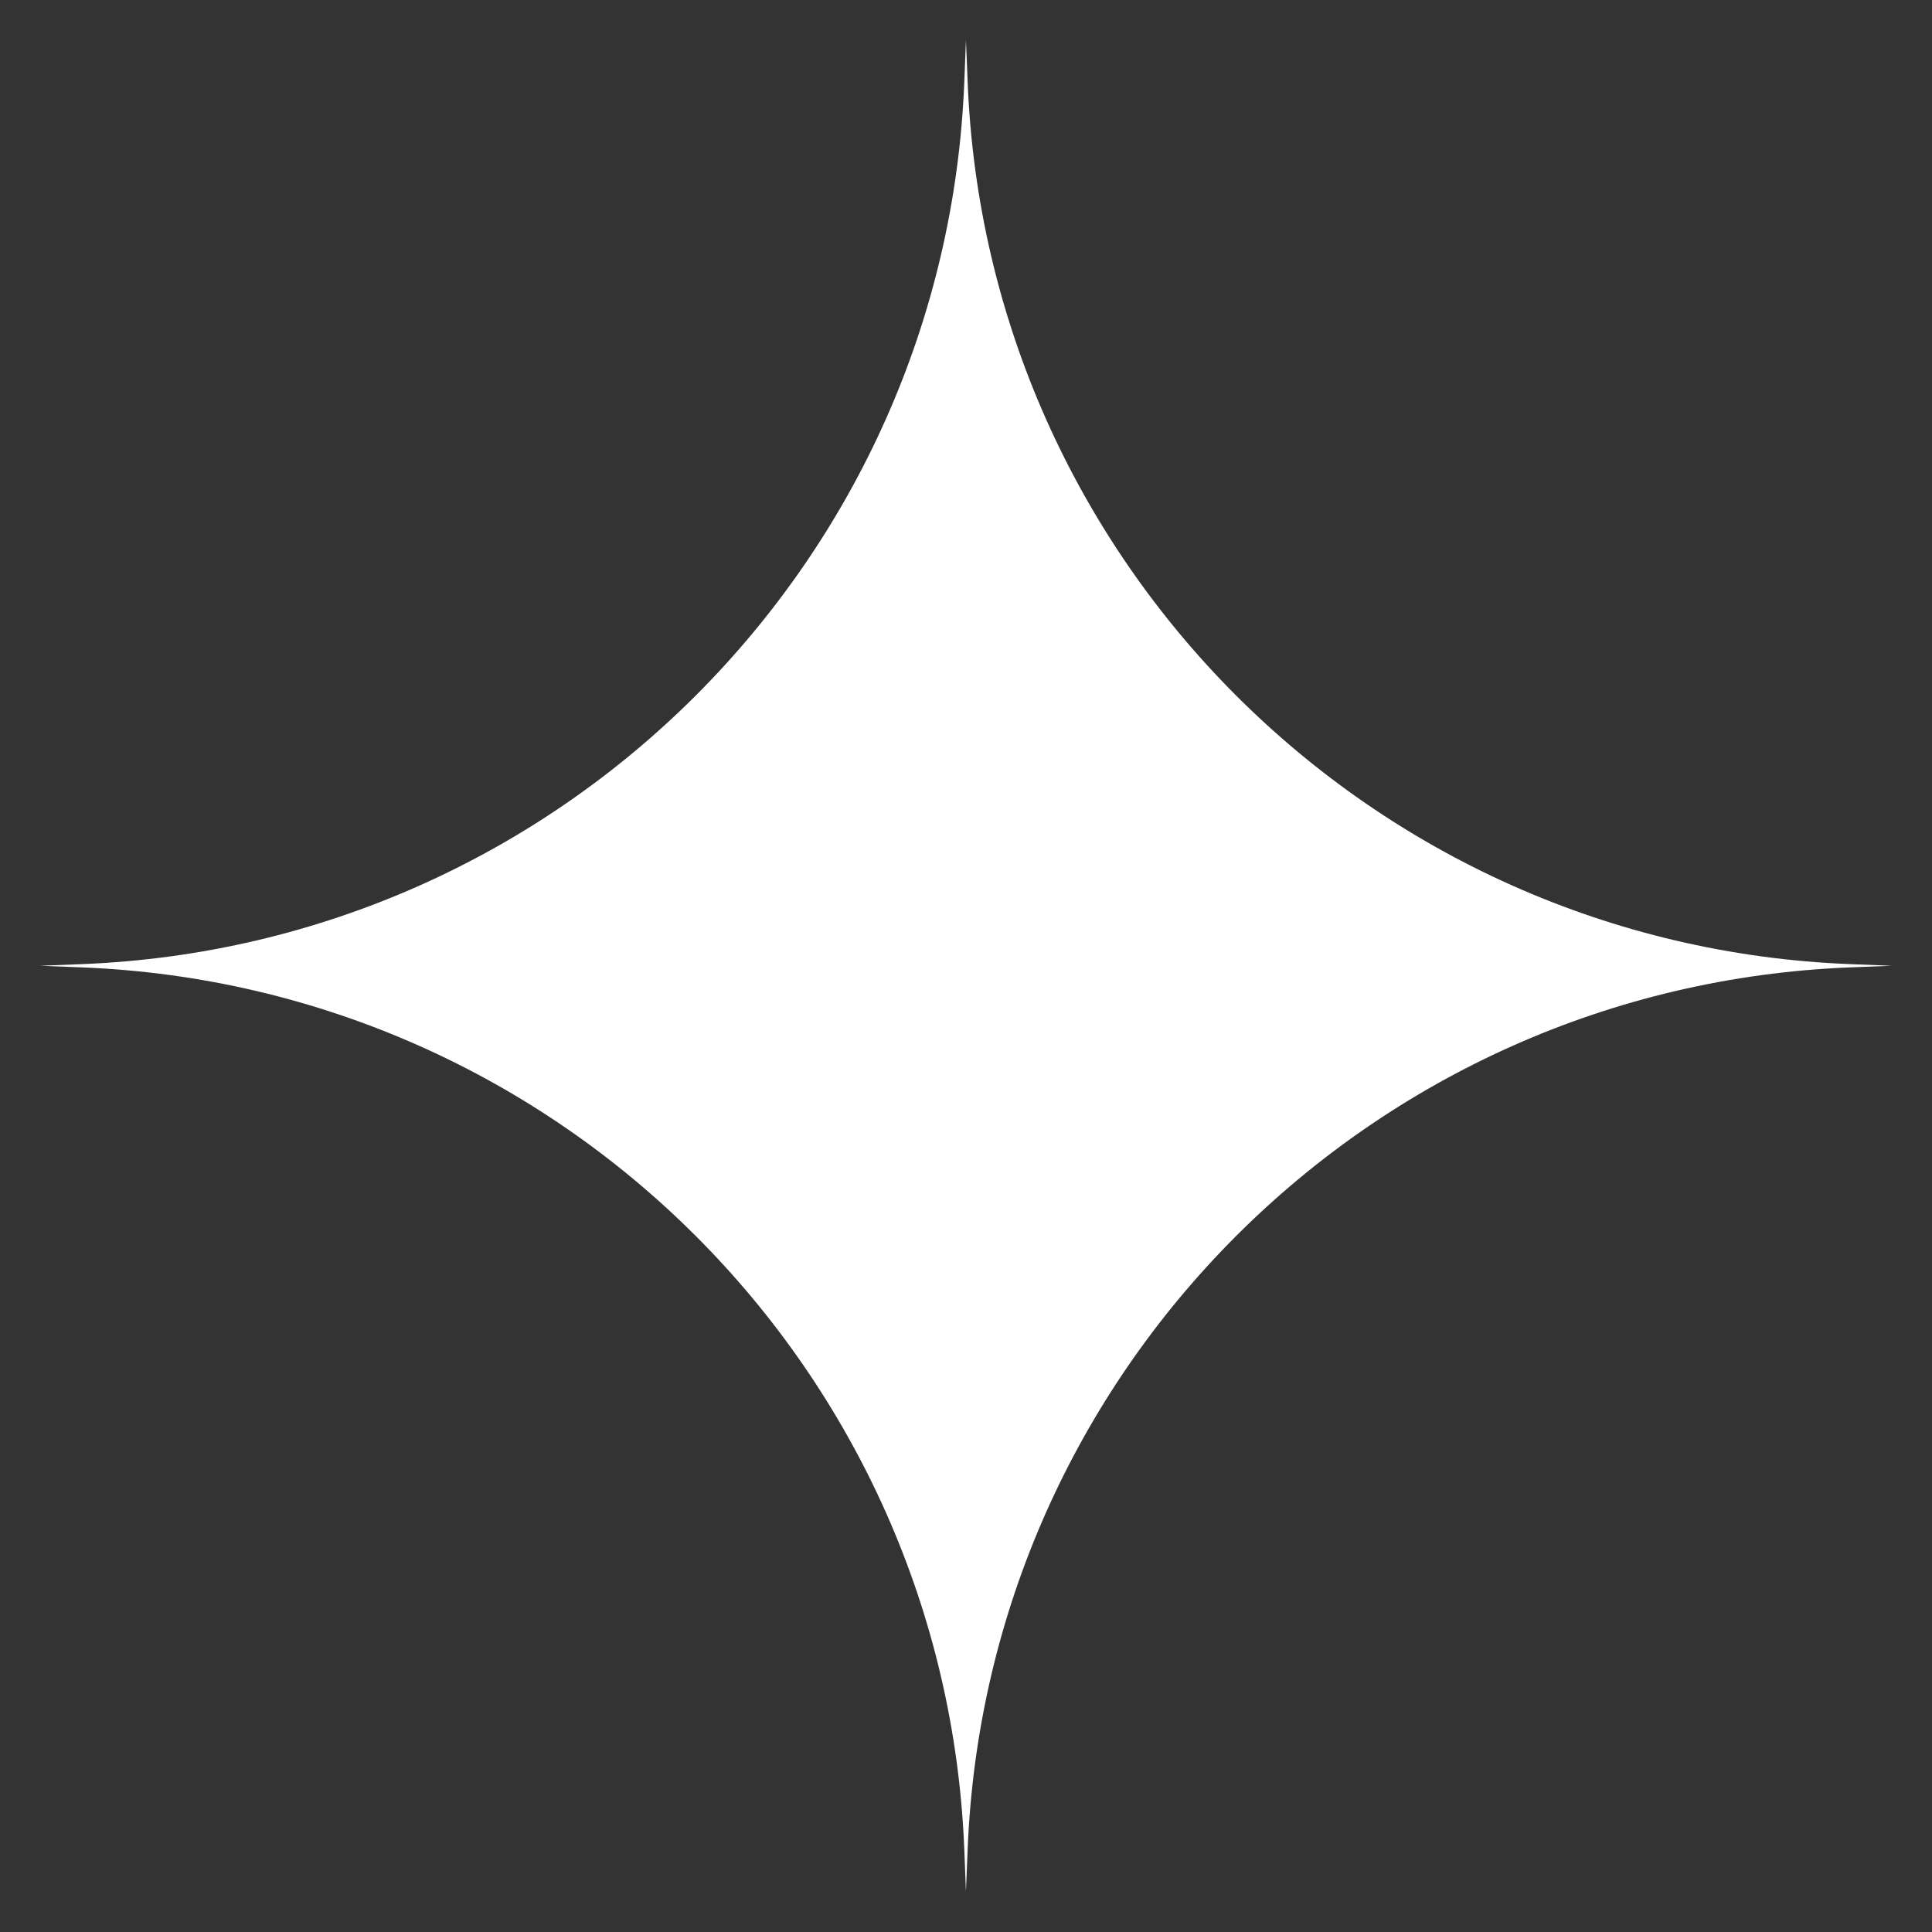 <svg width="32" height="32" viewBox="0 0 32 32" fill="none" xmlns="http://www.w3.org/2000/svg">
<rect x="0" y="0" width="32" height="32" fill="#333333" stroke="none"/>
<g clip-path="url(#clip0_85_9907)">
<path d="M30.641 15.969C22.703 15.655 16.339 9.292 16.027 1.354L15.999 0.663L15.972 1.354C15.659 9.292 9.295 15.655 1.357 15.969L0.666 15.996L1.357 16.023C9.295 16.337 15.659 22.7 15.972 30.638L15.999 31.329L16.027 30.638C16.34 22.7 22.703 16.337 30.641 16.023L31.333 15.996L30.641 15.969Z" fill="white"/>
</g>
<defs>
<clipPath id="clip0_85_9907">
<rect width="32" height="32" fill="white"/>
</clipPath>
</defs>
</svg>
